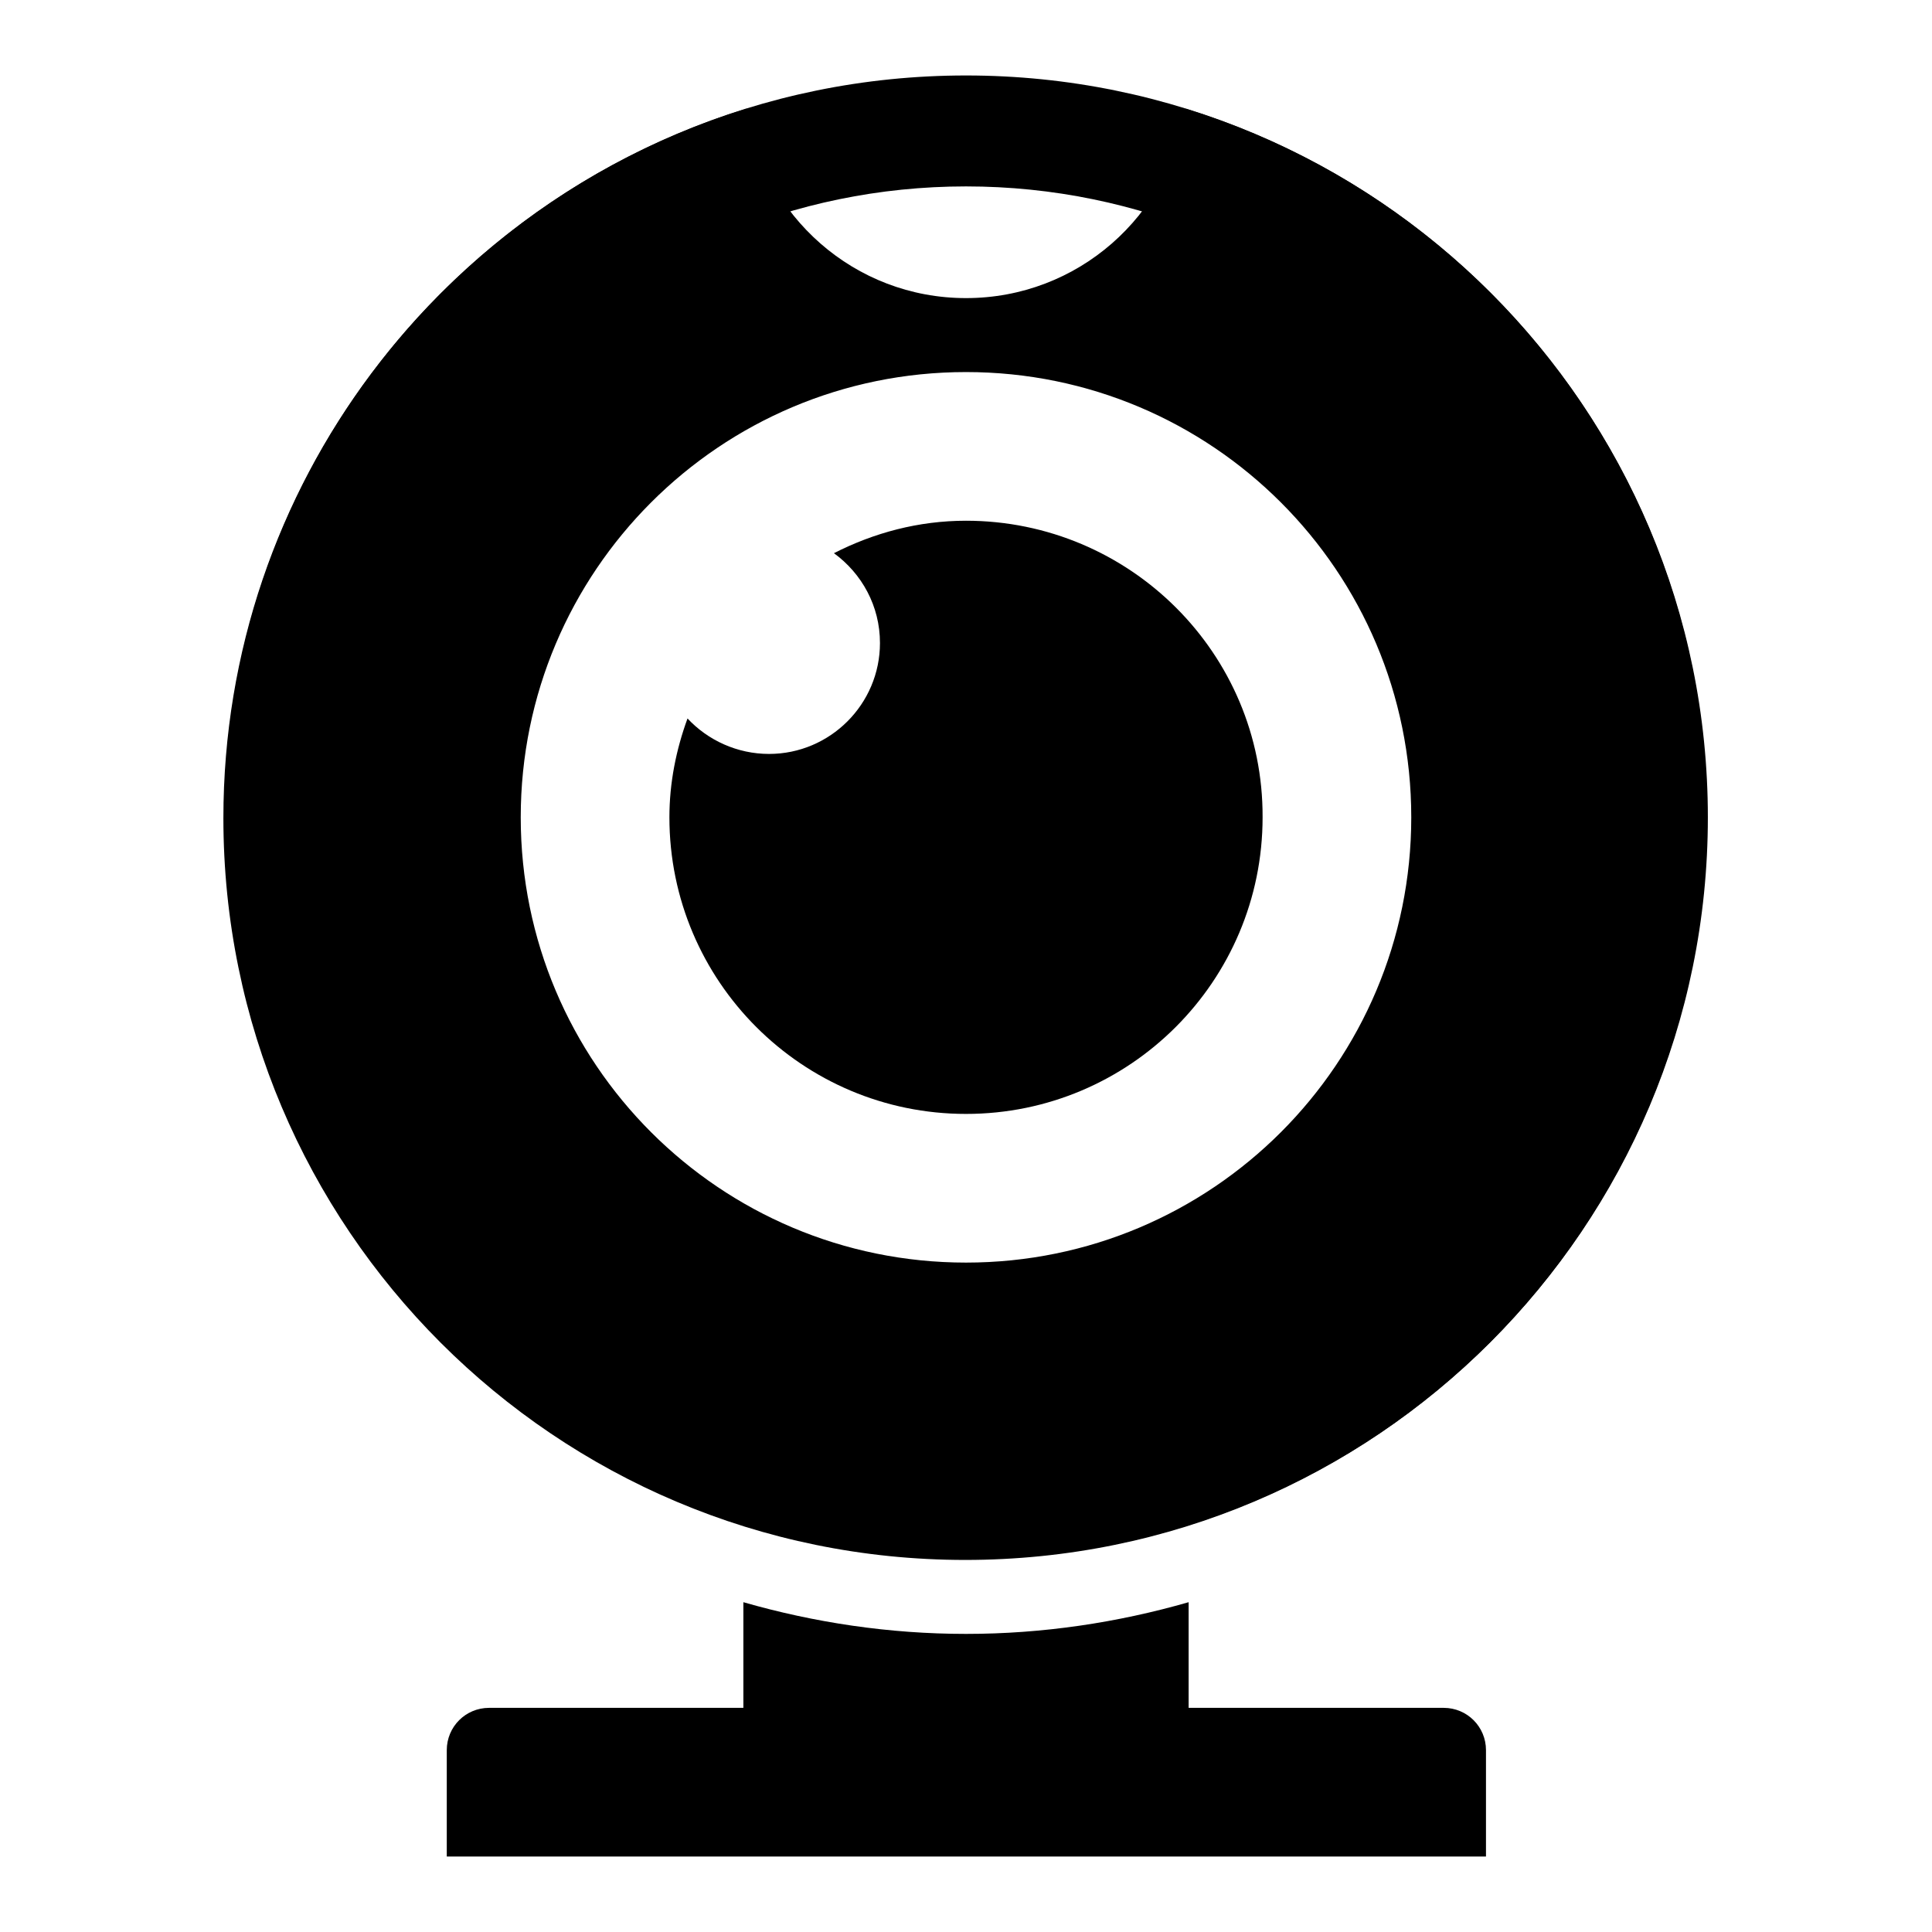 <?xml version="1.0" encoding="utf-8"?>
<!-- Svg Vector Icons : http://www.onlinewebfonts.com/icon -->
<!DOCTYPE svg PUBLIC "-//W3C//DTD SVG 1.1//EN" "http://www.w3.org/Graphics/SVG/1.1/DTD/svg11.dtd">
<svg version="1.1" xmlns="http://www.w3.org/2000/svg" xmlns:xlink="http://www.w3.org/1999/xlink" x="0px" y="0px" viewBox="0 0 256 256" enable-background="new 0 0 256 256" xml:space="preserve">
<g><g><path fill="#000000" d="M128,216.5c-10.2,0-20.1-1.5-29.5-4.2v23.8h59v-23.8C148.1,215,138.2,216.5,128,216.5z"/><path fill="#000000" d="M59.2,246v-14.1c0-3.1,2.5-5.6,5.6-5.6h126.5c3.1,0,5.6,2.5,5.6,5.6V246H59.2z"/><path fill="#000000" d="M128,24.7c46.1,0,83.6,37.5,83.6,83.6c0,46.1-37.5,83.6-83.6,83.6s-83.6-37.5-83.6-83.6C44.4,62.3,81.9,24.7,128,24.7 M128,10c-54.3,0-98.3,44-98.3,98.3c0,54.3,44,98.3,98.3,98.3c54.3,0,98.3-44,98.3-98.3C226.3,54,182.3,10,128,10L128,10z"/><path fill="#000000" d="M157.1,14.4c-2.1,14.2-14.3,25.1-29.1,25.1c-14.8,0-26.9-10.9-29.1-25.1c-40.1,12.4-69.3,49.8-69.3,94c0,54.3,44,98.3,98.3,98.3c54.3,0,98.3-44,98.3-98.3C226.3,64.1,197.2,26.8,157.1,14.4z M128,167.3c-32.6,0-59-26.4-59-59c0-32.6,26.4-59,59-59c32.6,0,59,26.4,59,59C187,140.9,160.6,167.3,128,167.3z"/><path fill="#000000" d="M128,69c-6.3,0-12.2,1.6-17.5,4.3c3.7,2.7,6.1,7,6.1,11.9c0,8.1-6.6,14.7-14.7,14.7c-4.2,0-8.1-1.8-10.8-4.7c-1.5,4.1-2.4,8.5-2.4,13.1c0,21.7,17.6,39.3,39.3,39.3c21.7,0,39.3-17.6,39.3-39.3C167.4,86.6,149.7,69,128,69z"/></g></g>
</svg>